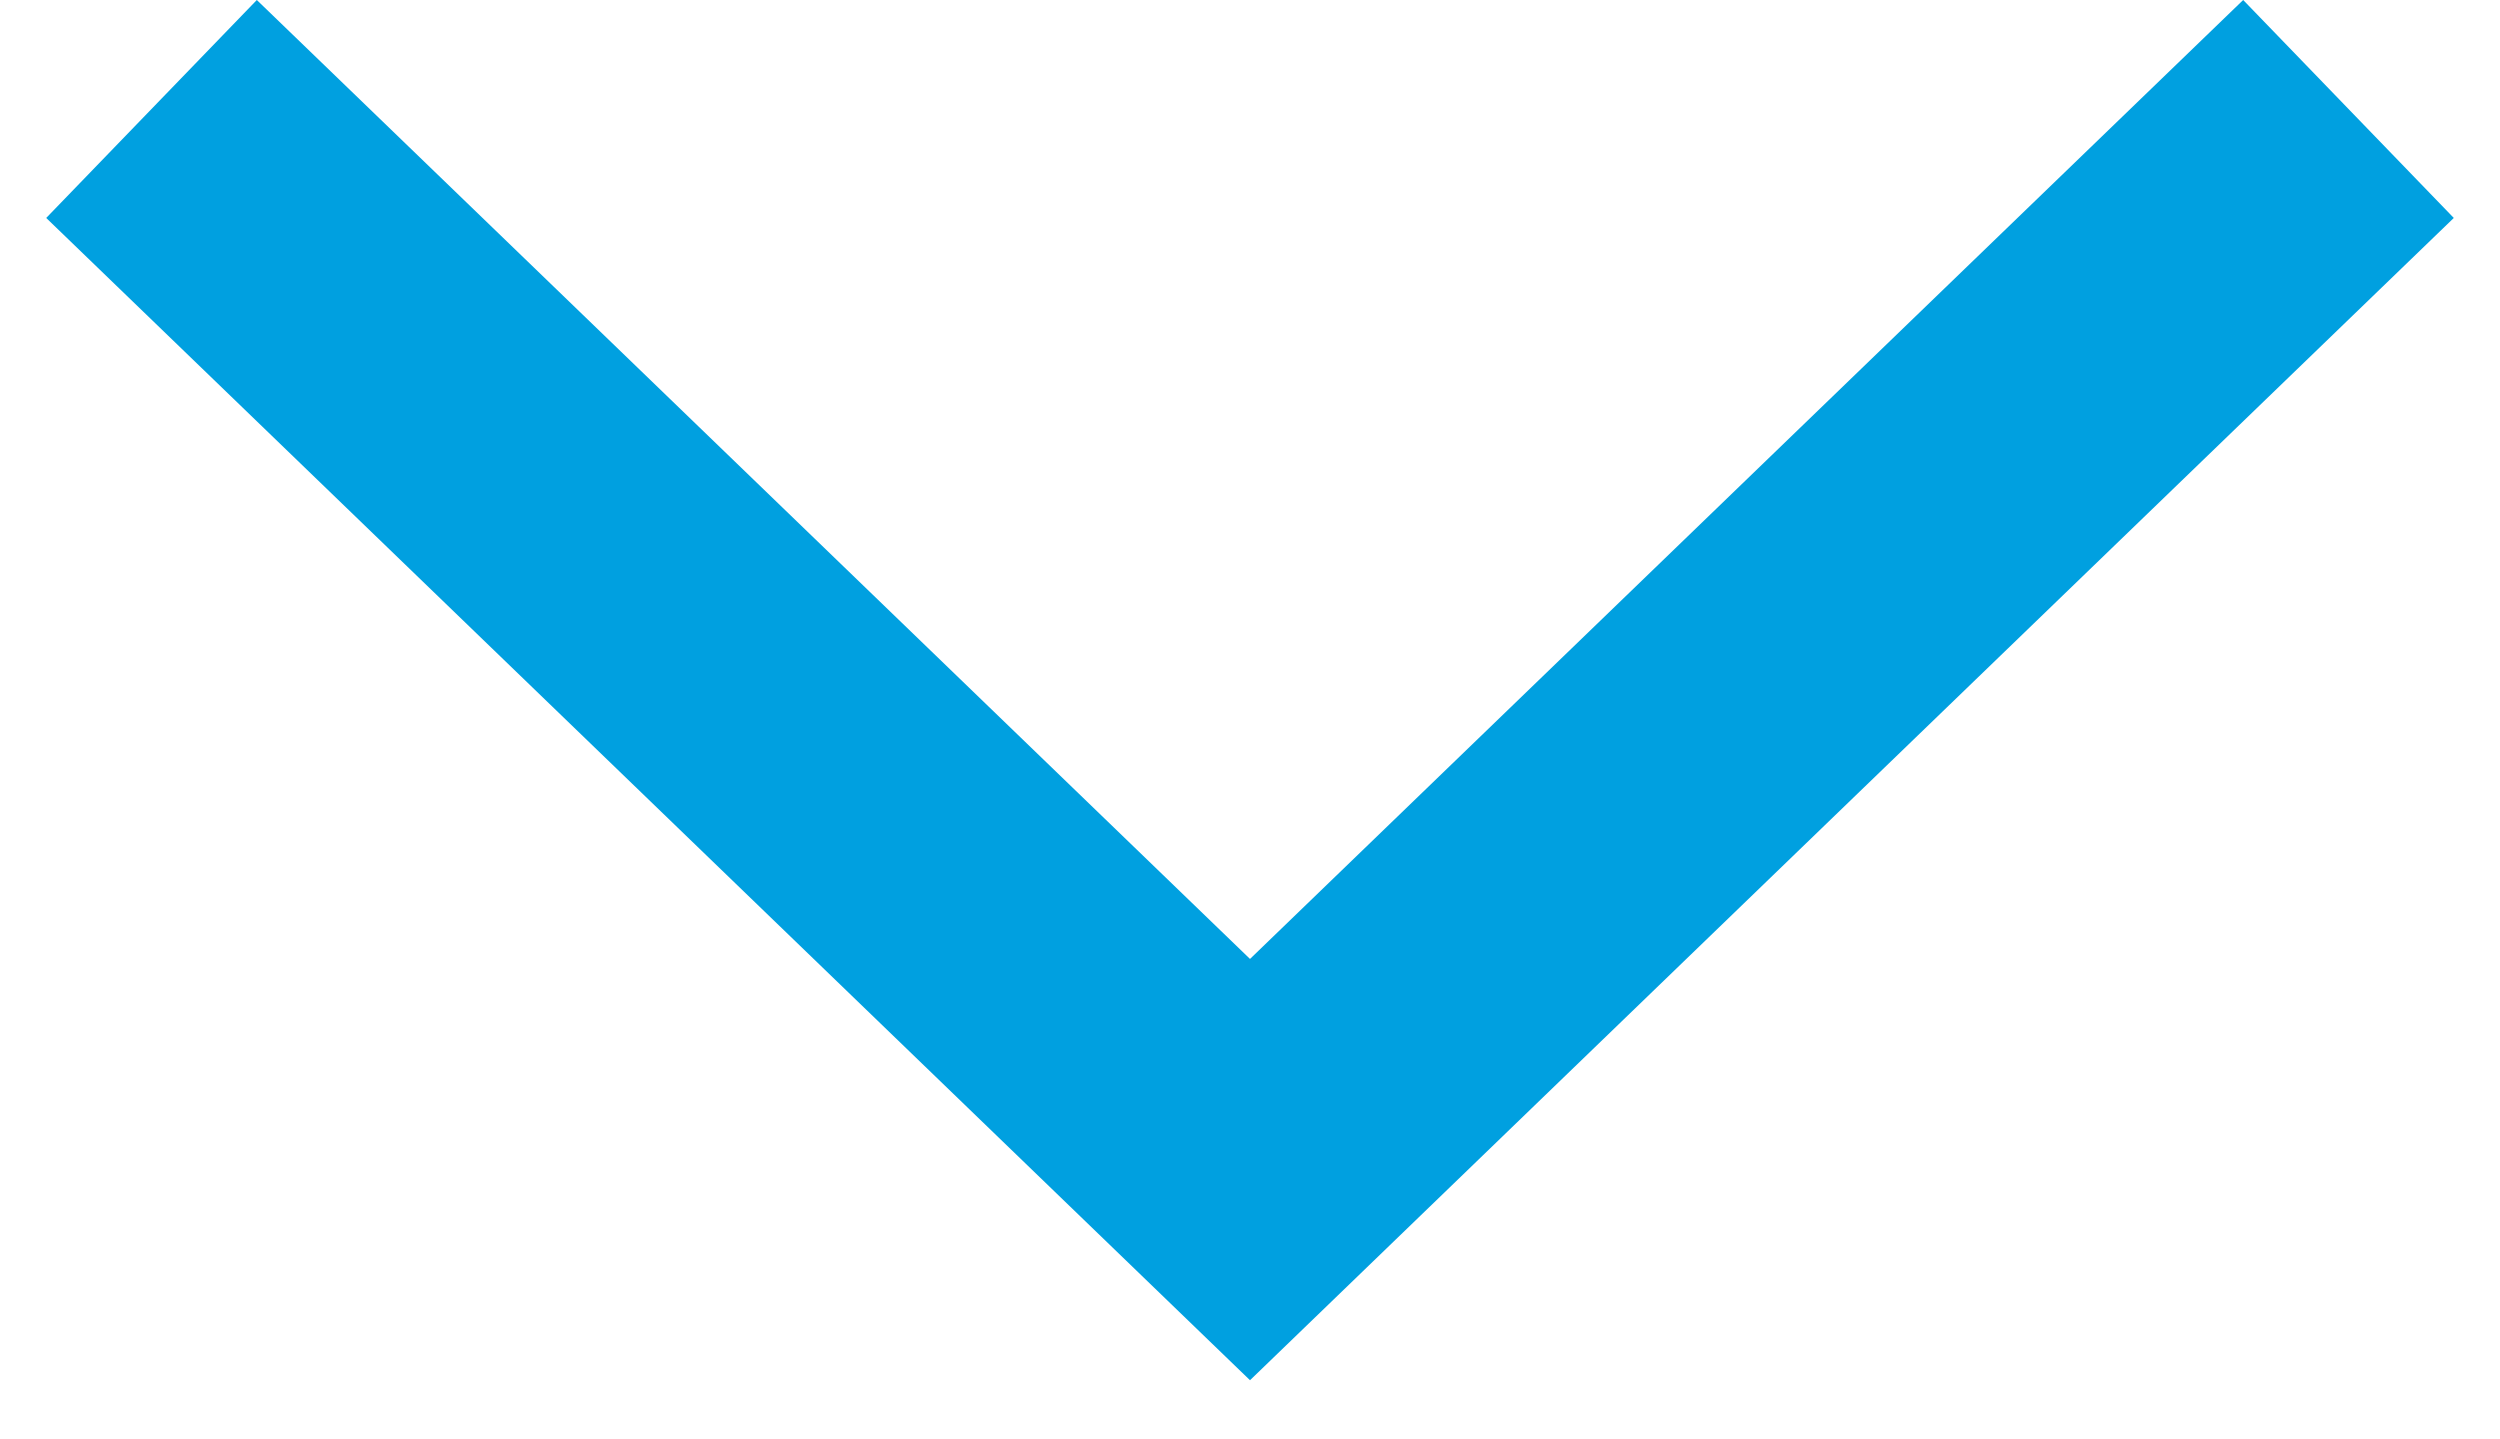 <?xml version="1.0" encoding="UTF-8"?> <svg xmlns="http://www.w3.org/2000/svg" width="33" height="19" viewBox="0 0 33 19" fill="none"><path d="M32.39 2.877L16.5 18.219L0.61 2.877L3.39 0L16.5 12.658L29.61 0L32.39 2.877Z" fill="#00A0E0"></path></svg> 
